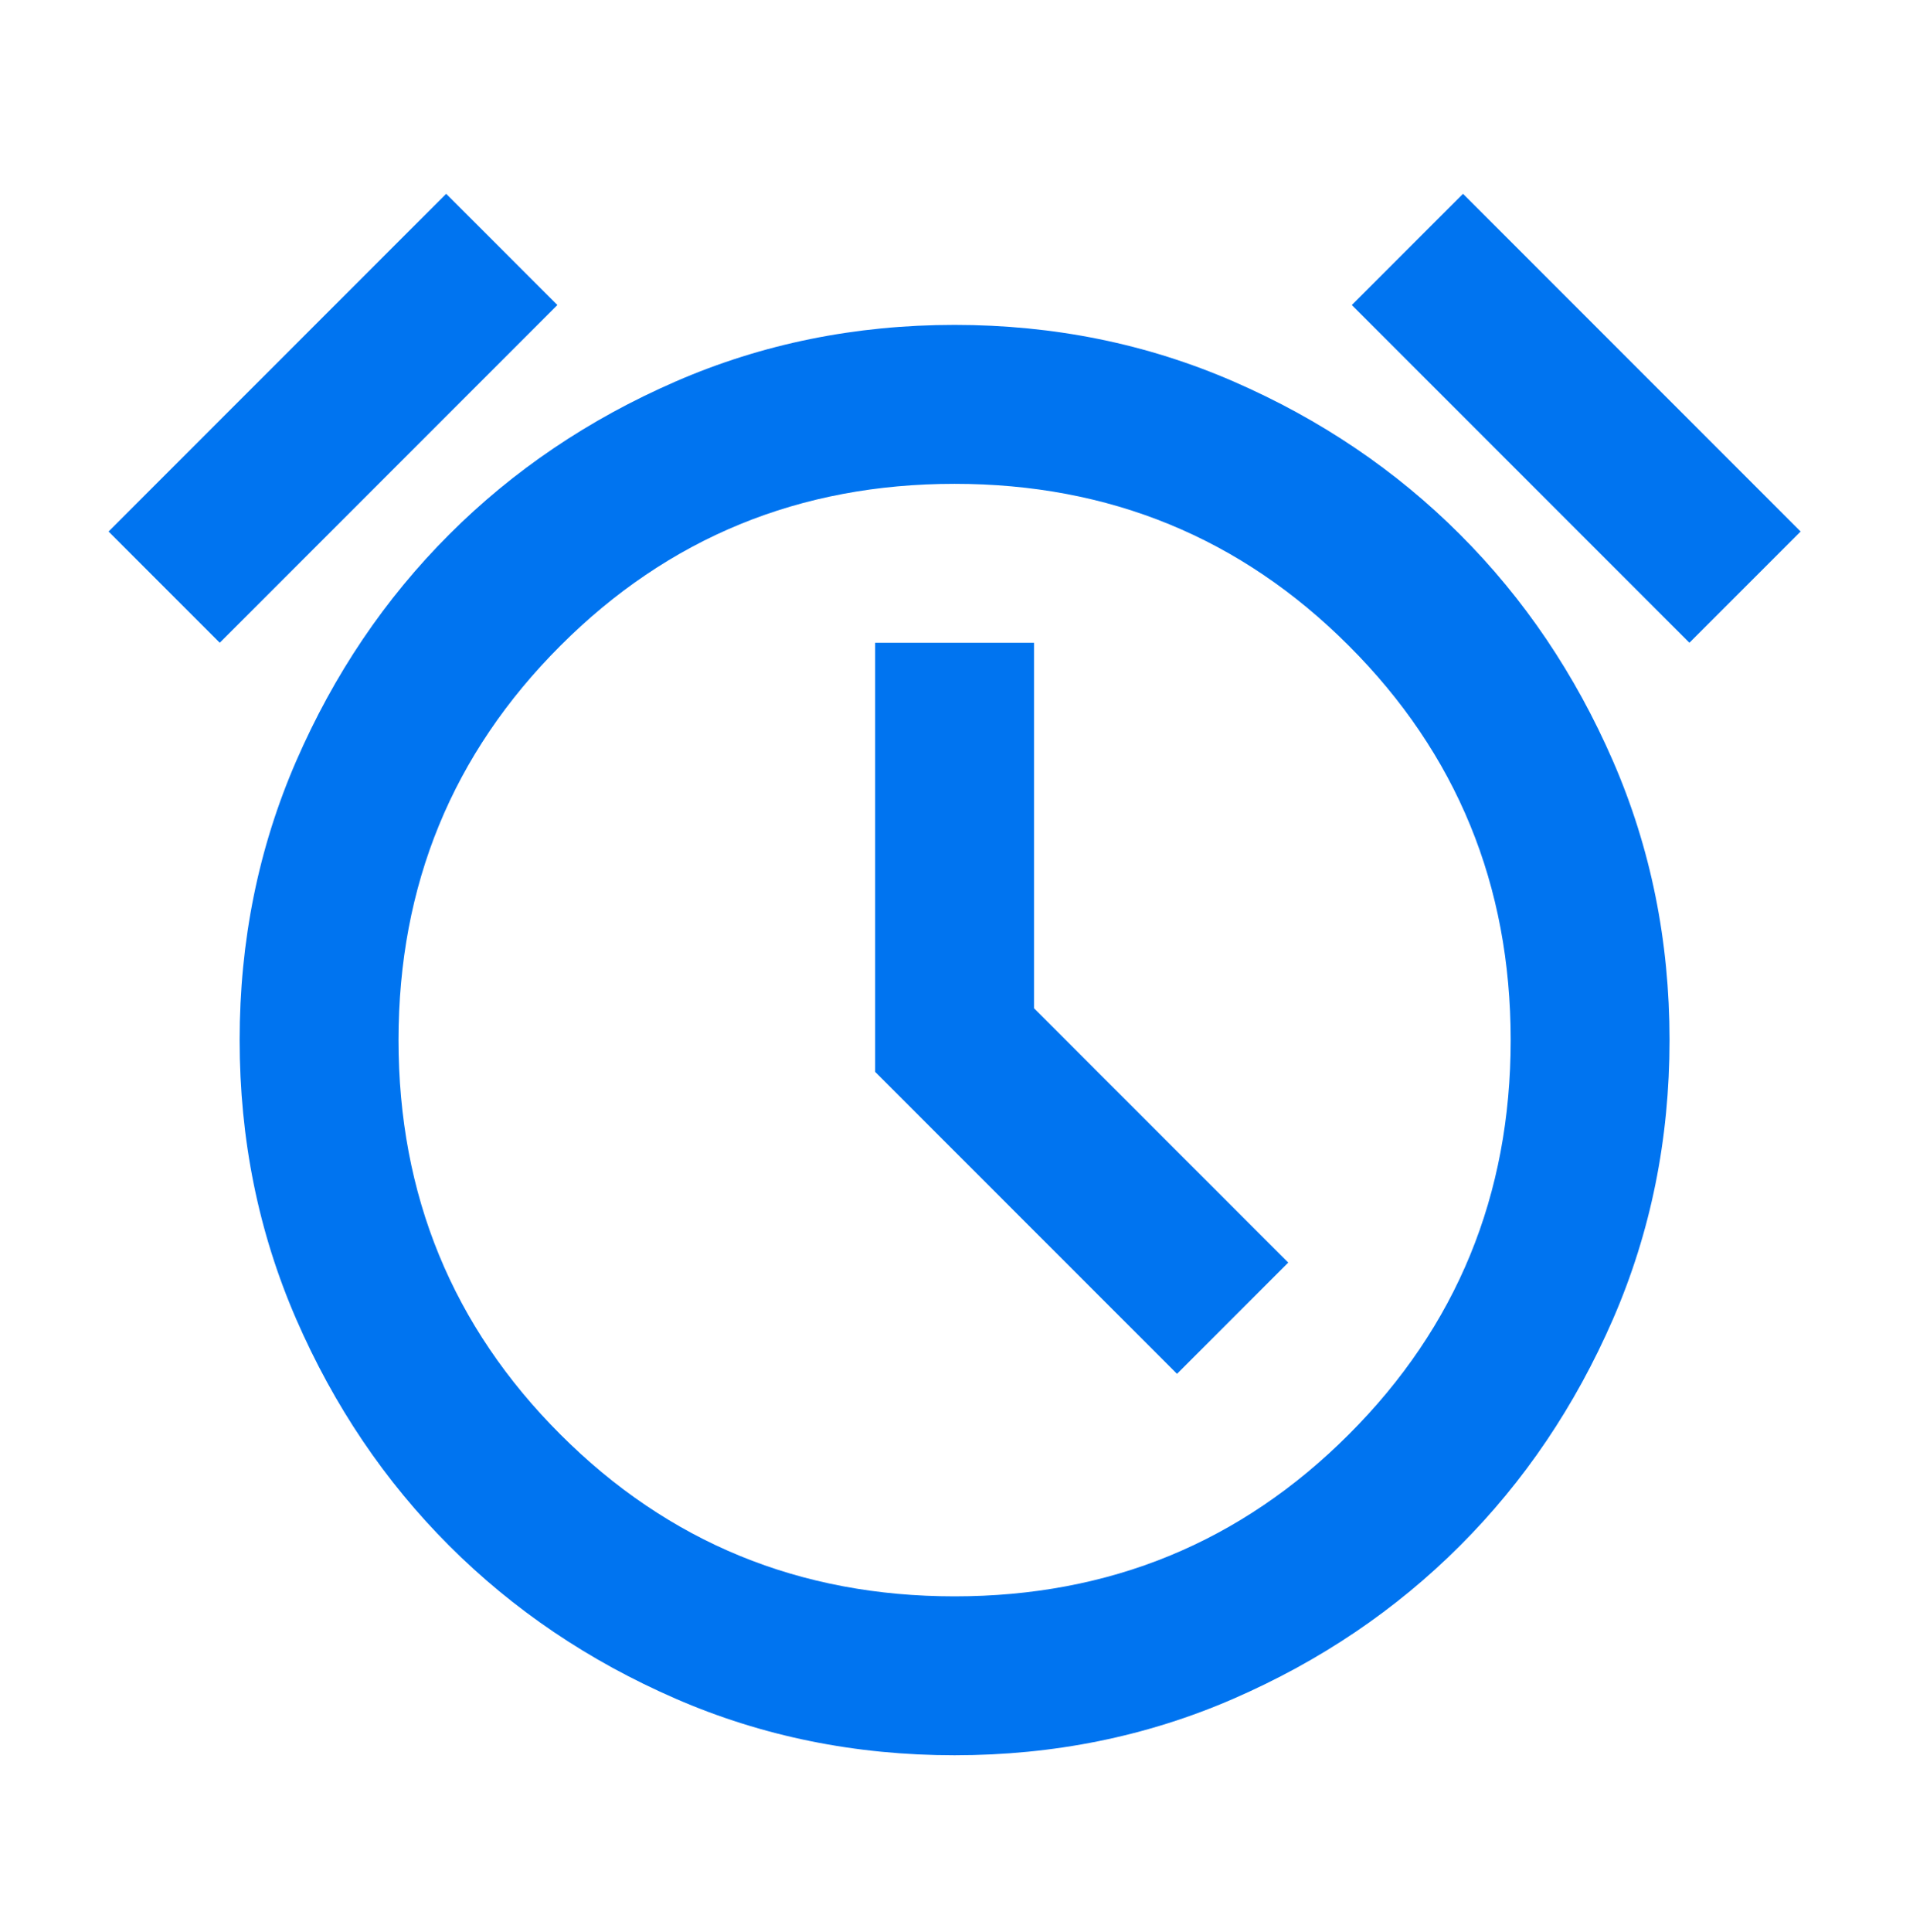 <svg width="105" height="106" viewBox="0 0 105 106" fill="none" xmlns="http://www.w3.org/2000/svg">
<mask id="mask0_208_43178" style="mask-type:alpha" maskUnits="userSpaceOnUse" x="0" y="0" width="105" height="106">
<rect x="0.073" y="0.387" width="104.645" height="104.645" fill="#D9D9D9"/>
</mask>
<g mask="url(#mask0_208_43178)">
<path d="M52.395 96.311C46.945 96.311 41.84 95.276 37.08 93.205C32.32 91.134 28.178 88.336 24.653 84.811C21.129 81.287 18.331 77.145 16.26 72.385C14.189 67.625 13.153 62.52 13.153 57.069C13.153 51.619 14.189 46.514 16.26 41.754C18.331 36.994 21.129 32.852 24.653 29.328C28.178 25.803 32.32 23.005 37.08 20.934C41.84 18.863 46.945 17.827 52.395 17.827C57.846 17.827 62.951 18.863 67.711 20.934C72.471 23.005 76.613 25.803 80.137 29.328C83.662 32.852 86.46 36.994 88.531 41.754C90.602 46.514 91.637 51.619 91.637 57.069C91.637 62.52 90.602 67.625 88.531 72.385C86.46 77.145 83.662 81.287 80.137 84.811C76.613 88.336 72.471 91.134 67.711 93.205C62.951 95.276 57.846 96.311 52.395 96.311ZM64.604 75.382L70.708 69.278L56.756 55.325V35.268H48.035V58.813L64.604 75.382ZM24.49 10.633L30.594 16.737L12.063 35.268L5.959 29.164L24.49 10.633ZM80.301 10.633L98.832 29.164L92.727 35.268L74.197 16.737L80.301 10.633ZM52.395 87.591C60.898 87.591 68.11 84.63 74.033 78.707C79.956 72.784 82.917 65.572 82.917 57.069C82.917 48.567 79.956 41.355 74.033 35.432C68.11 29.509 60.898 26.548 52.395 26.548C43.893 26.548 36.68 29.509 30.758 35.432C24.835 41.355 21.874 48.567 21.874 57.069C21.874 65.572 24.835 72.784 30.758 78.707C36.68 84.63 43.893 87.591 52.395 87.591Z" fill="#0074F0"/>
</g>
</svg>

